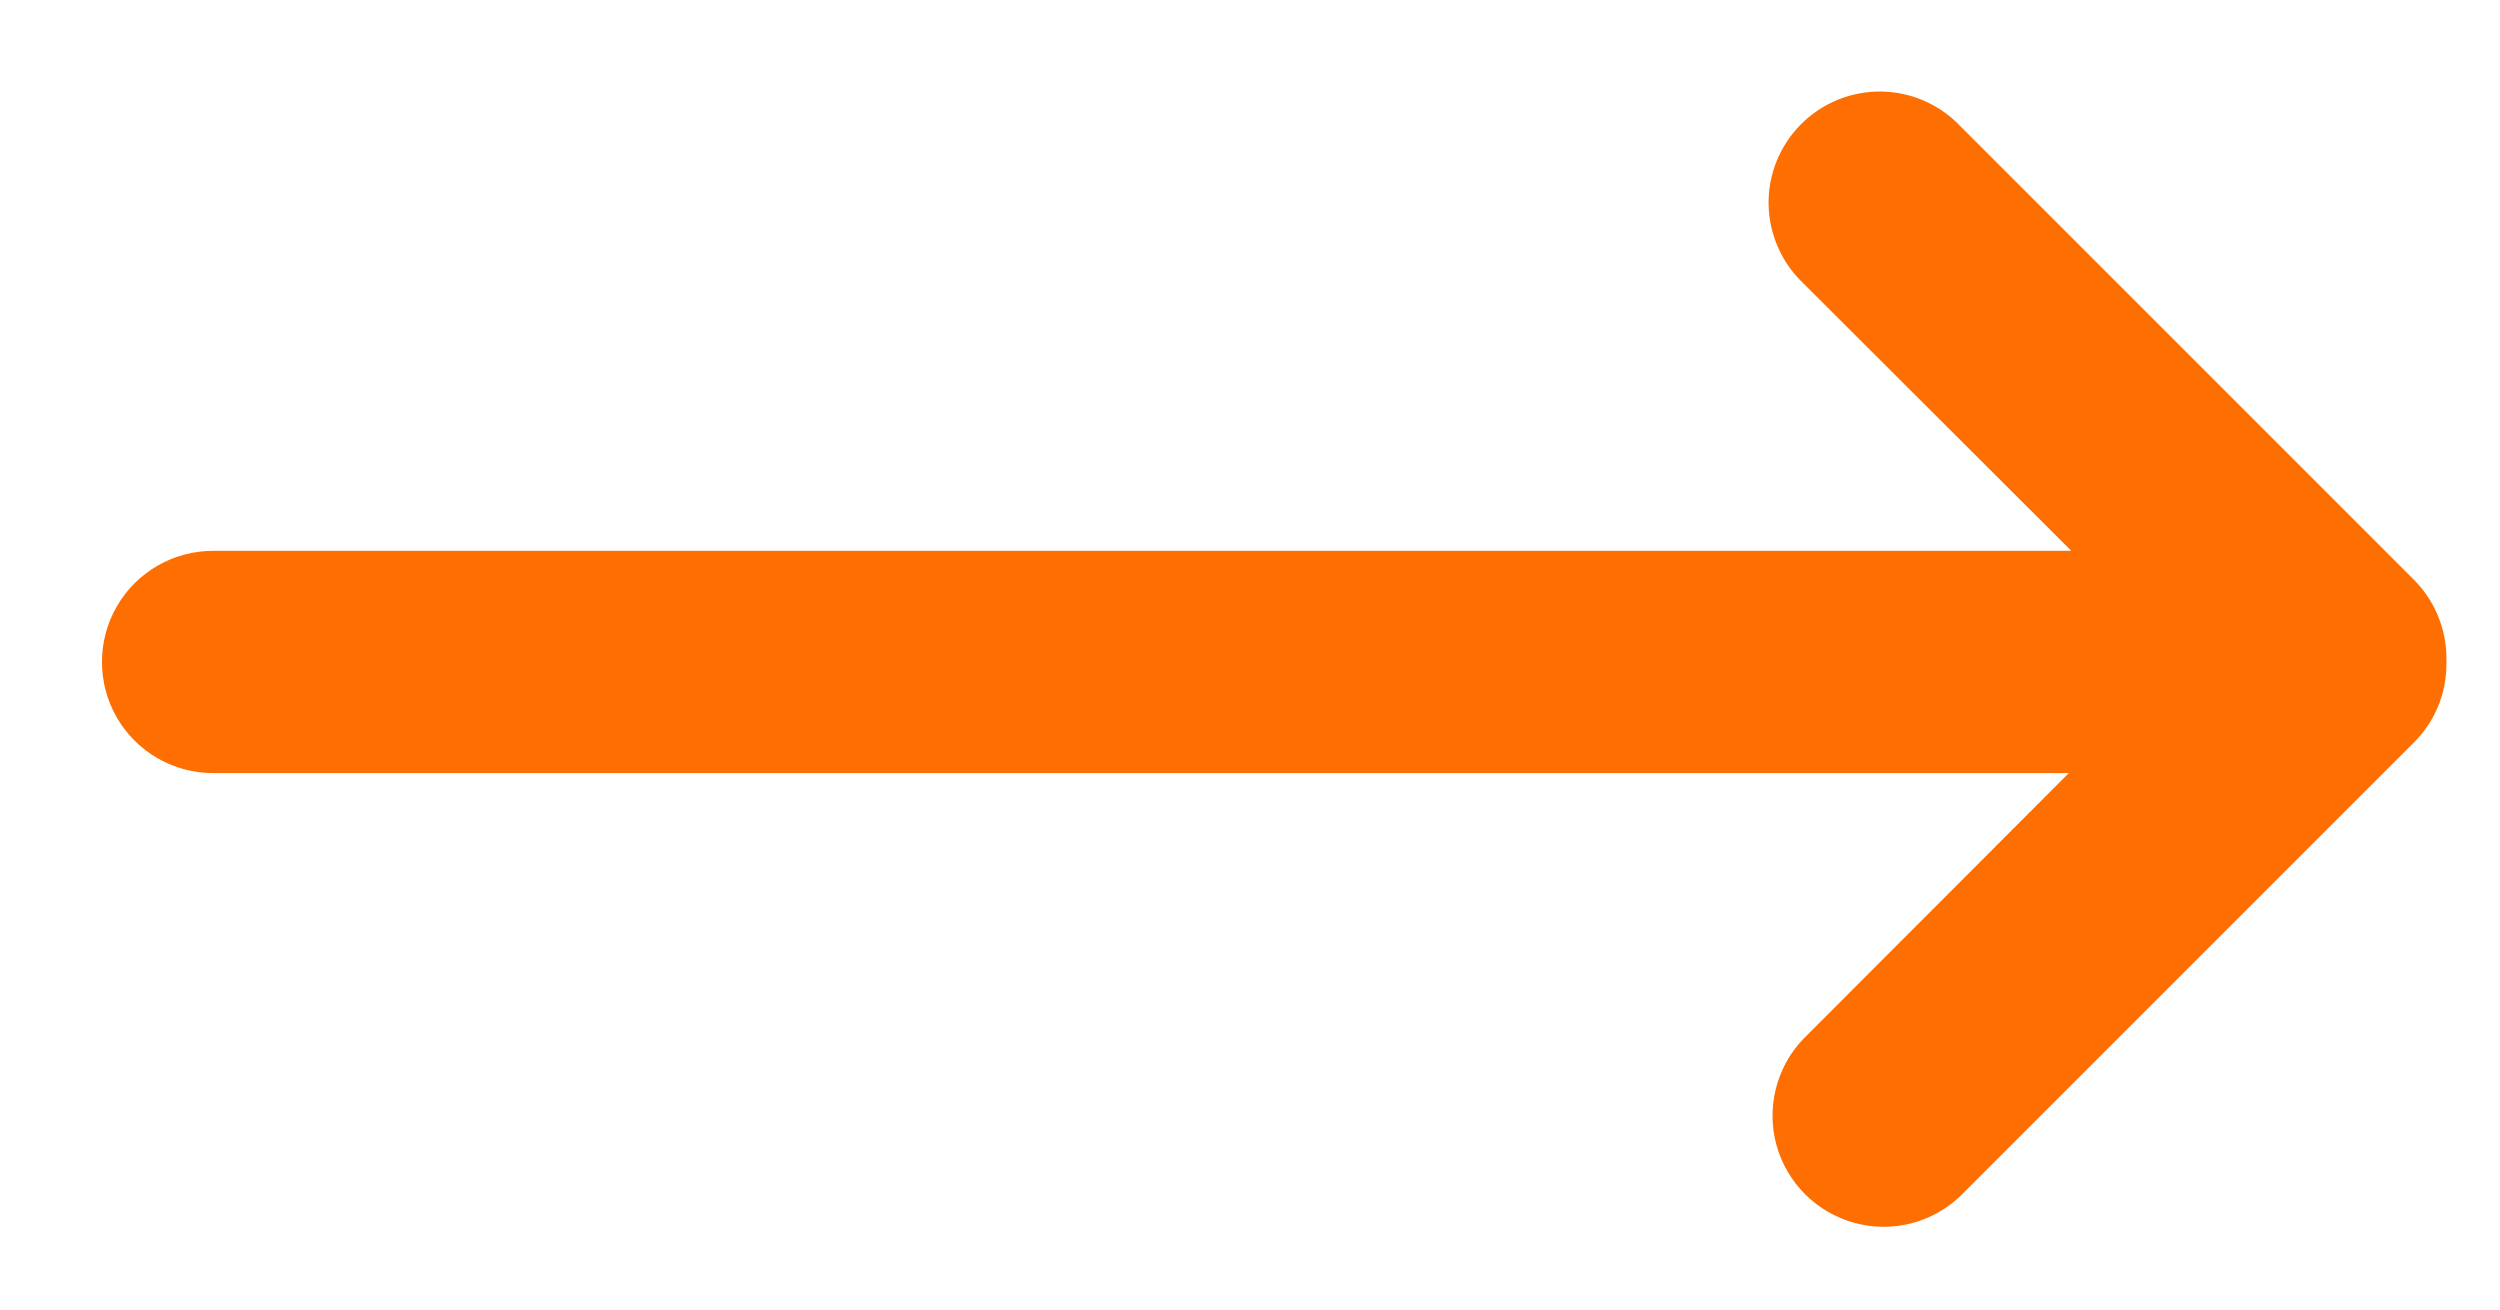 <svg width="21" height="11" viewBox="0 0 21 11" fill="none" xmlns="http://www.w3.org/2000/svg">
<path d="M20.277 4.87L16.466 1.059C16.293 0.877 16.053 0.772 15.802 0.769C15.55 0.766 15.308 0.864 15.13 1.042C14.952 1.22 14.853 1.462 14.856 1.713C14.86 1.965 14.964 2.205 15.146 2.378L17.399 4.627L1.79 4.627C1.456 4.627 1.148 4.805 0.981 5.094C0.815 5.383 0.815 5.738 0.981 6.027C1.148 6.316 1.456 6.494 1.79 6.494L17.378 6.494L15.146 8.729C14.92 8.967 14.836 9.305 14.923 9.621C15.011 9.937 15.258 10.184 15.574 10.271C15.89 10.359 16.228 10.274 16.466 10.048L20.277 6.237C20.453 6.062 20.551 5.824 20.55 5.577C20.551 5.569 20.551 5.561 20.55 5.554C20.551 5.546 20.551 5.538 20.55 5.53C20.55 5.283 20.452 5.046 20.277 4.87Z" fill="#FE6E00"/>
</svg>
